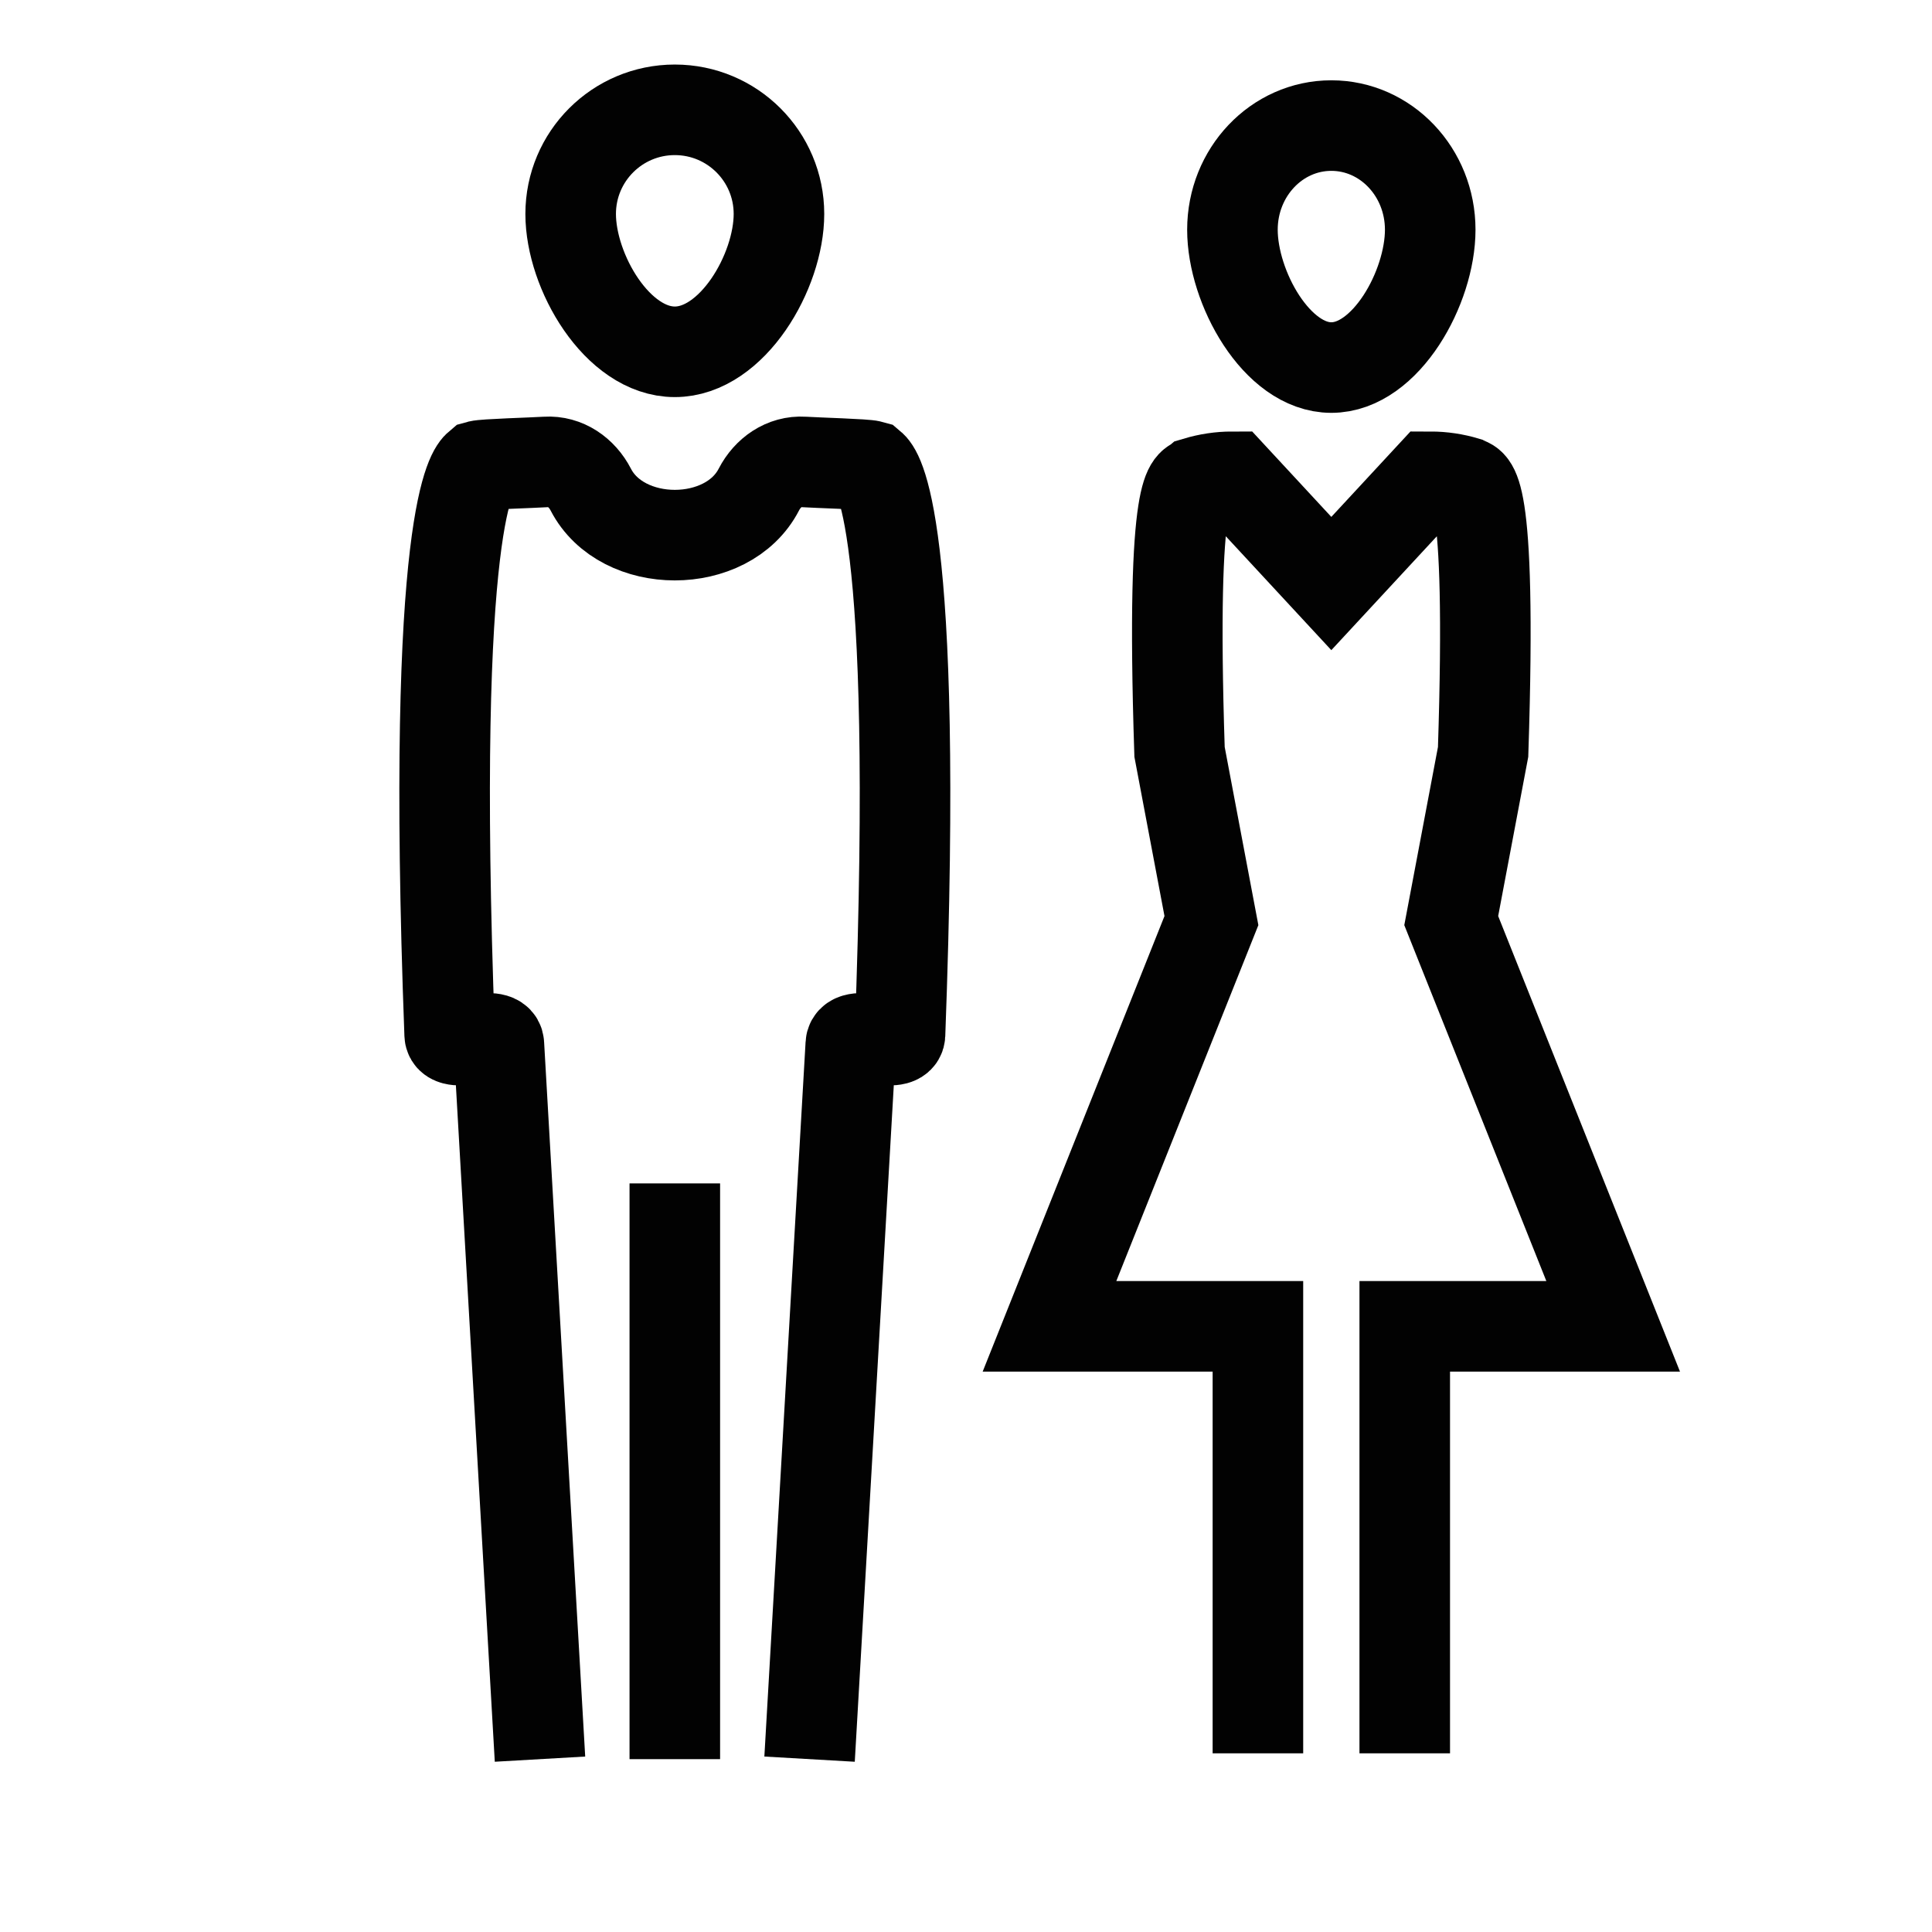 <?xml version="1.0" encoding="UTF-8"?>
<svg width="32px" height="32px" viewBox="0 0 32 32" version="1.1" xmlns="http://www.w3.org/2000/svg" xmlns:xlink="http://www.w3.org/1999/xlink">
    <title>Icons/Visual Icons/Male Female</title>
    <g id="Icons/Visual-Icons/Male-Female" stroke="none" stroke-width="1" fill="none" fill-rule="evenodd">
        <g id="thin-0557_men_women_toilet_wc_restroom" transform="translate(7, 1)" stroke="#020202" stroke-width="1.5">
            <g id="Group">
                <path d="M16.267,28.041 L16.267,20.968 L19.719,20.968 L17.037,14.248 L17.565,11.454 C17.718,6.781 17.352,7.046 17.281,6.984 C17.093,6.928 16.896,6.897 16.689,6.897 L15.051,8.665 L13.413,6.897 C13.206,6.897 13.009,6.928 12.821,6.984 C12.75,7.046 12.384,6.781 12.537,11.454 L13.065,14.248 L10.383,20.968 L13.835,20.968 L13.835,28.041" id="Shape"></path>
                <line x1="4.177" y1="28.137" x2="4.177" y2="18.601" id="Shape"></line>
                <path d="M5.902,2.544 C5.902,3.497 5.13,4.827 4.177,4.827 C3.224,4.827 2.452,3.497 2.452,2.544 C2.452,1.591 3.224,0.819 4.177,0.819 C5.13,0.819 5.902,1.591 5.902,2.544 L5.902,2.544 Z" id="Shape"></path>
                <path d="M16.689,2.805 C16.689,3.758 15.956,5.088 15.051,5.088 C14.146,5.088 13.413,3.758 13.413,2.805 C13.413,1.852 14.146,1.08 15.051,1.08 C15.956,1.08 16.689,1.852 16.689,2.805 L16.689,2.805 Z" id="Shape"></path>
                <path d="M1.944,28.137 L1.263,16.297 C1.253,16.049 0.456,16.372 0.448,16.137 C0.123,7.457 0.845,6.782 0.926,6.714 C1.022,6.687 1.81,6.666 2.045,6.651 C2.364,6.631 2.639,6.826 2.785,7.109 C3.304,8.115 5.05,8.115 5.569,7.109 C5.715,6.826 5.99,6.631 6.309,6.651 C6.544,6.666 7.332,6.687 7.428,6.714 C7.509,6.782 8.231,7.457 7.907,16.137 C7.898,16.372 7.102,16.049 7.092,16.297 L6.409,28.137" id="Shape"></path>
            </g>
        </g>
    </g>
</svg>
